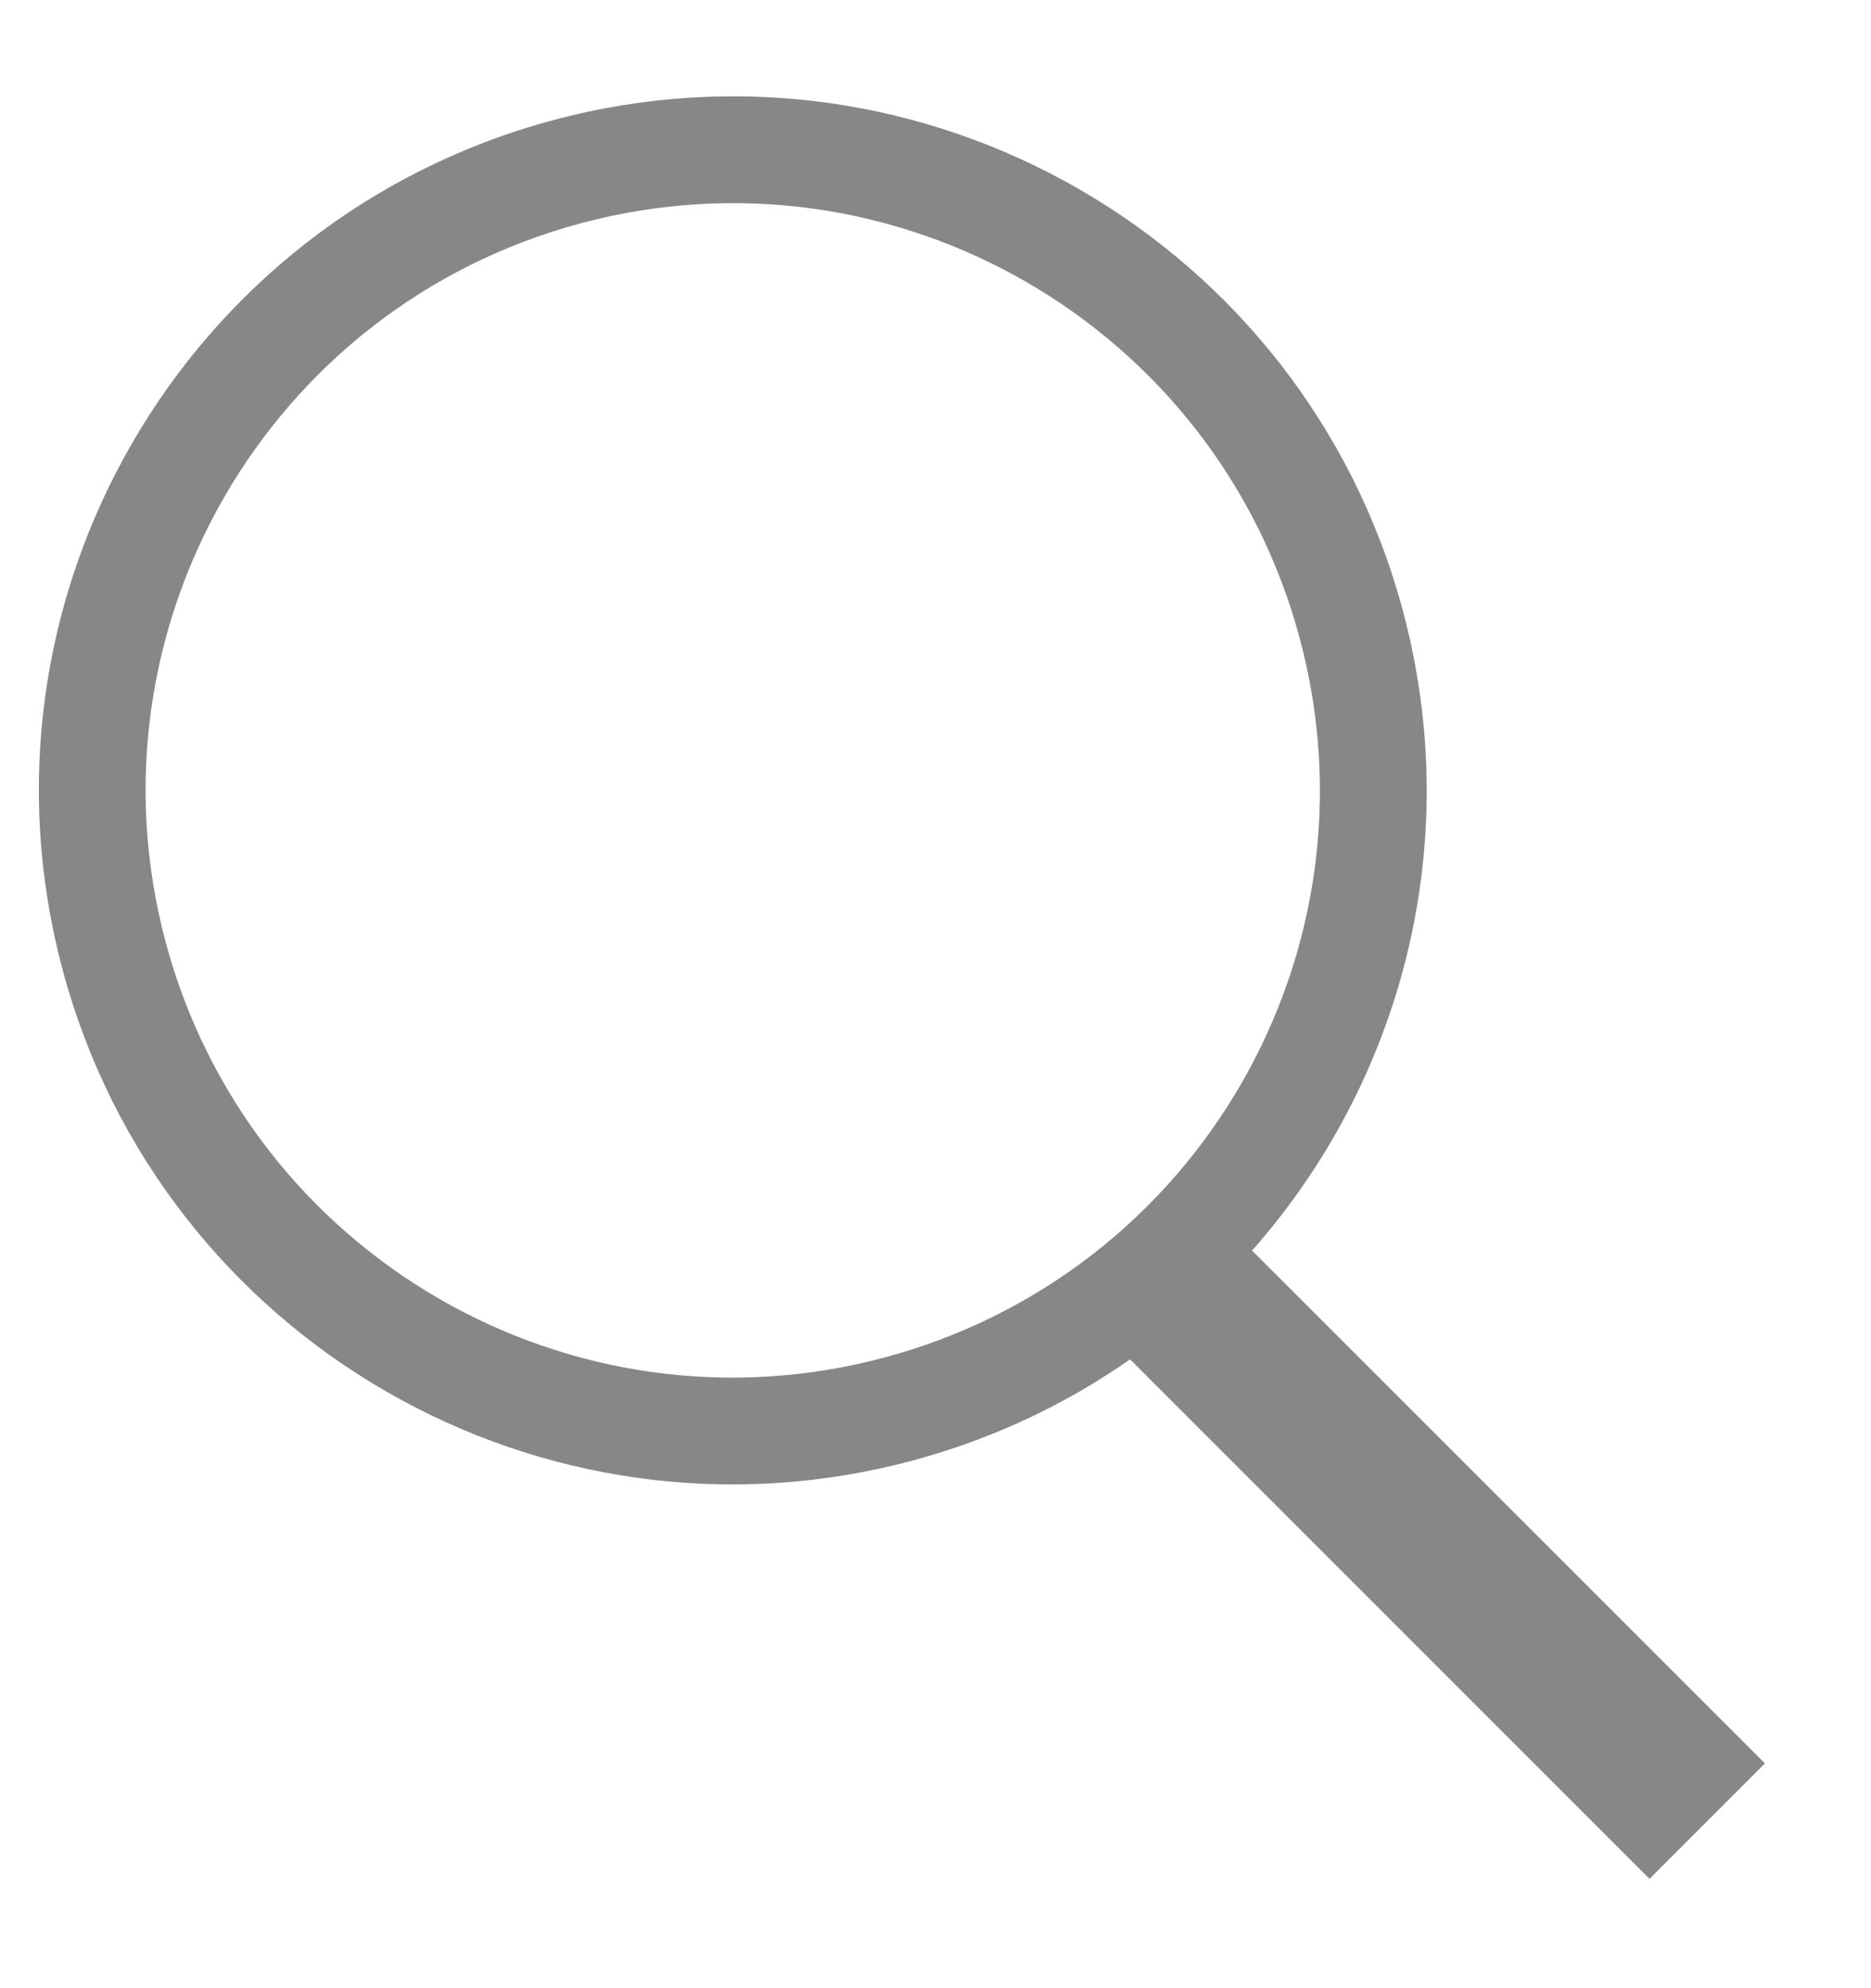 <svg width="16" height="17" viewBox="0 0 16 17" fill="none" xmlns="http://www.w3.org/2000/svg">
<path id="Union" fill-rule="evenodd" clip-rule="evenodd" d="M11.115 5.459C11.833 8.137 10.243 10.889 7.565 11.607C4.887 12.325 2.135 10.735 1.417 8.057C0.7 5.379 2.289 2.627 4.967 1.909C7.645 1.192 10.398 2.781 11.115 5.459ZM9.664 11.623C9.113 12.008 8.488 12.305 7.802 12.489C4.637 13.337 1.384 11.459 0.536 8.294C-0.313 5.129 1.566 1.876 4.731 1.027C7.896 0.179 11.149 2.058 11.997 5.223C12.532 7.22 11.982 9.252 10.707 10.693L15.093 15.078L14.106 16.065L9.664 11.623Z" fill="#878787"/>
</svg>
